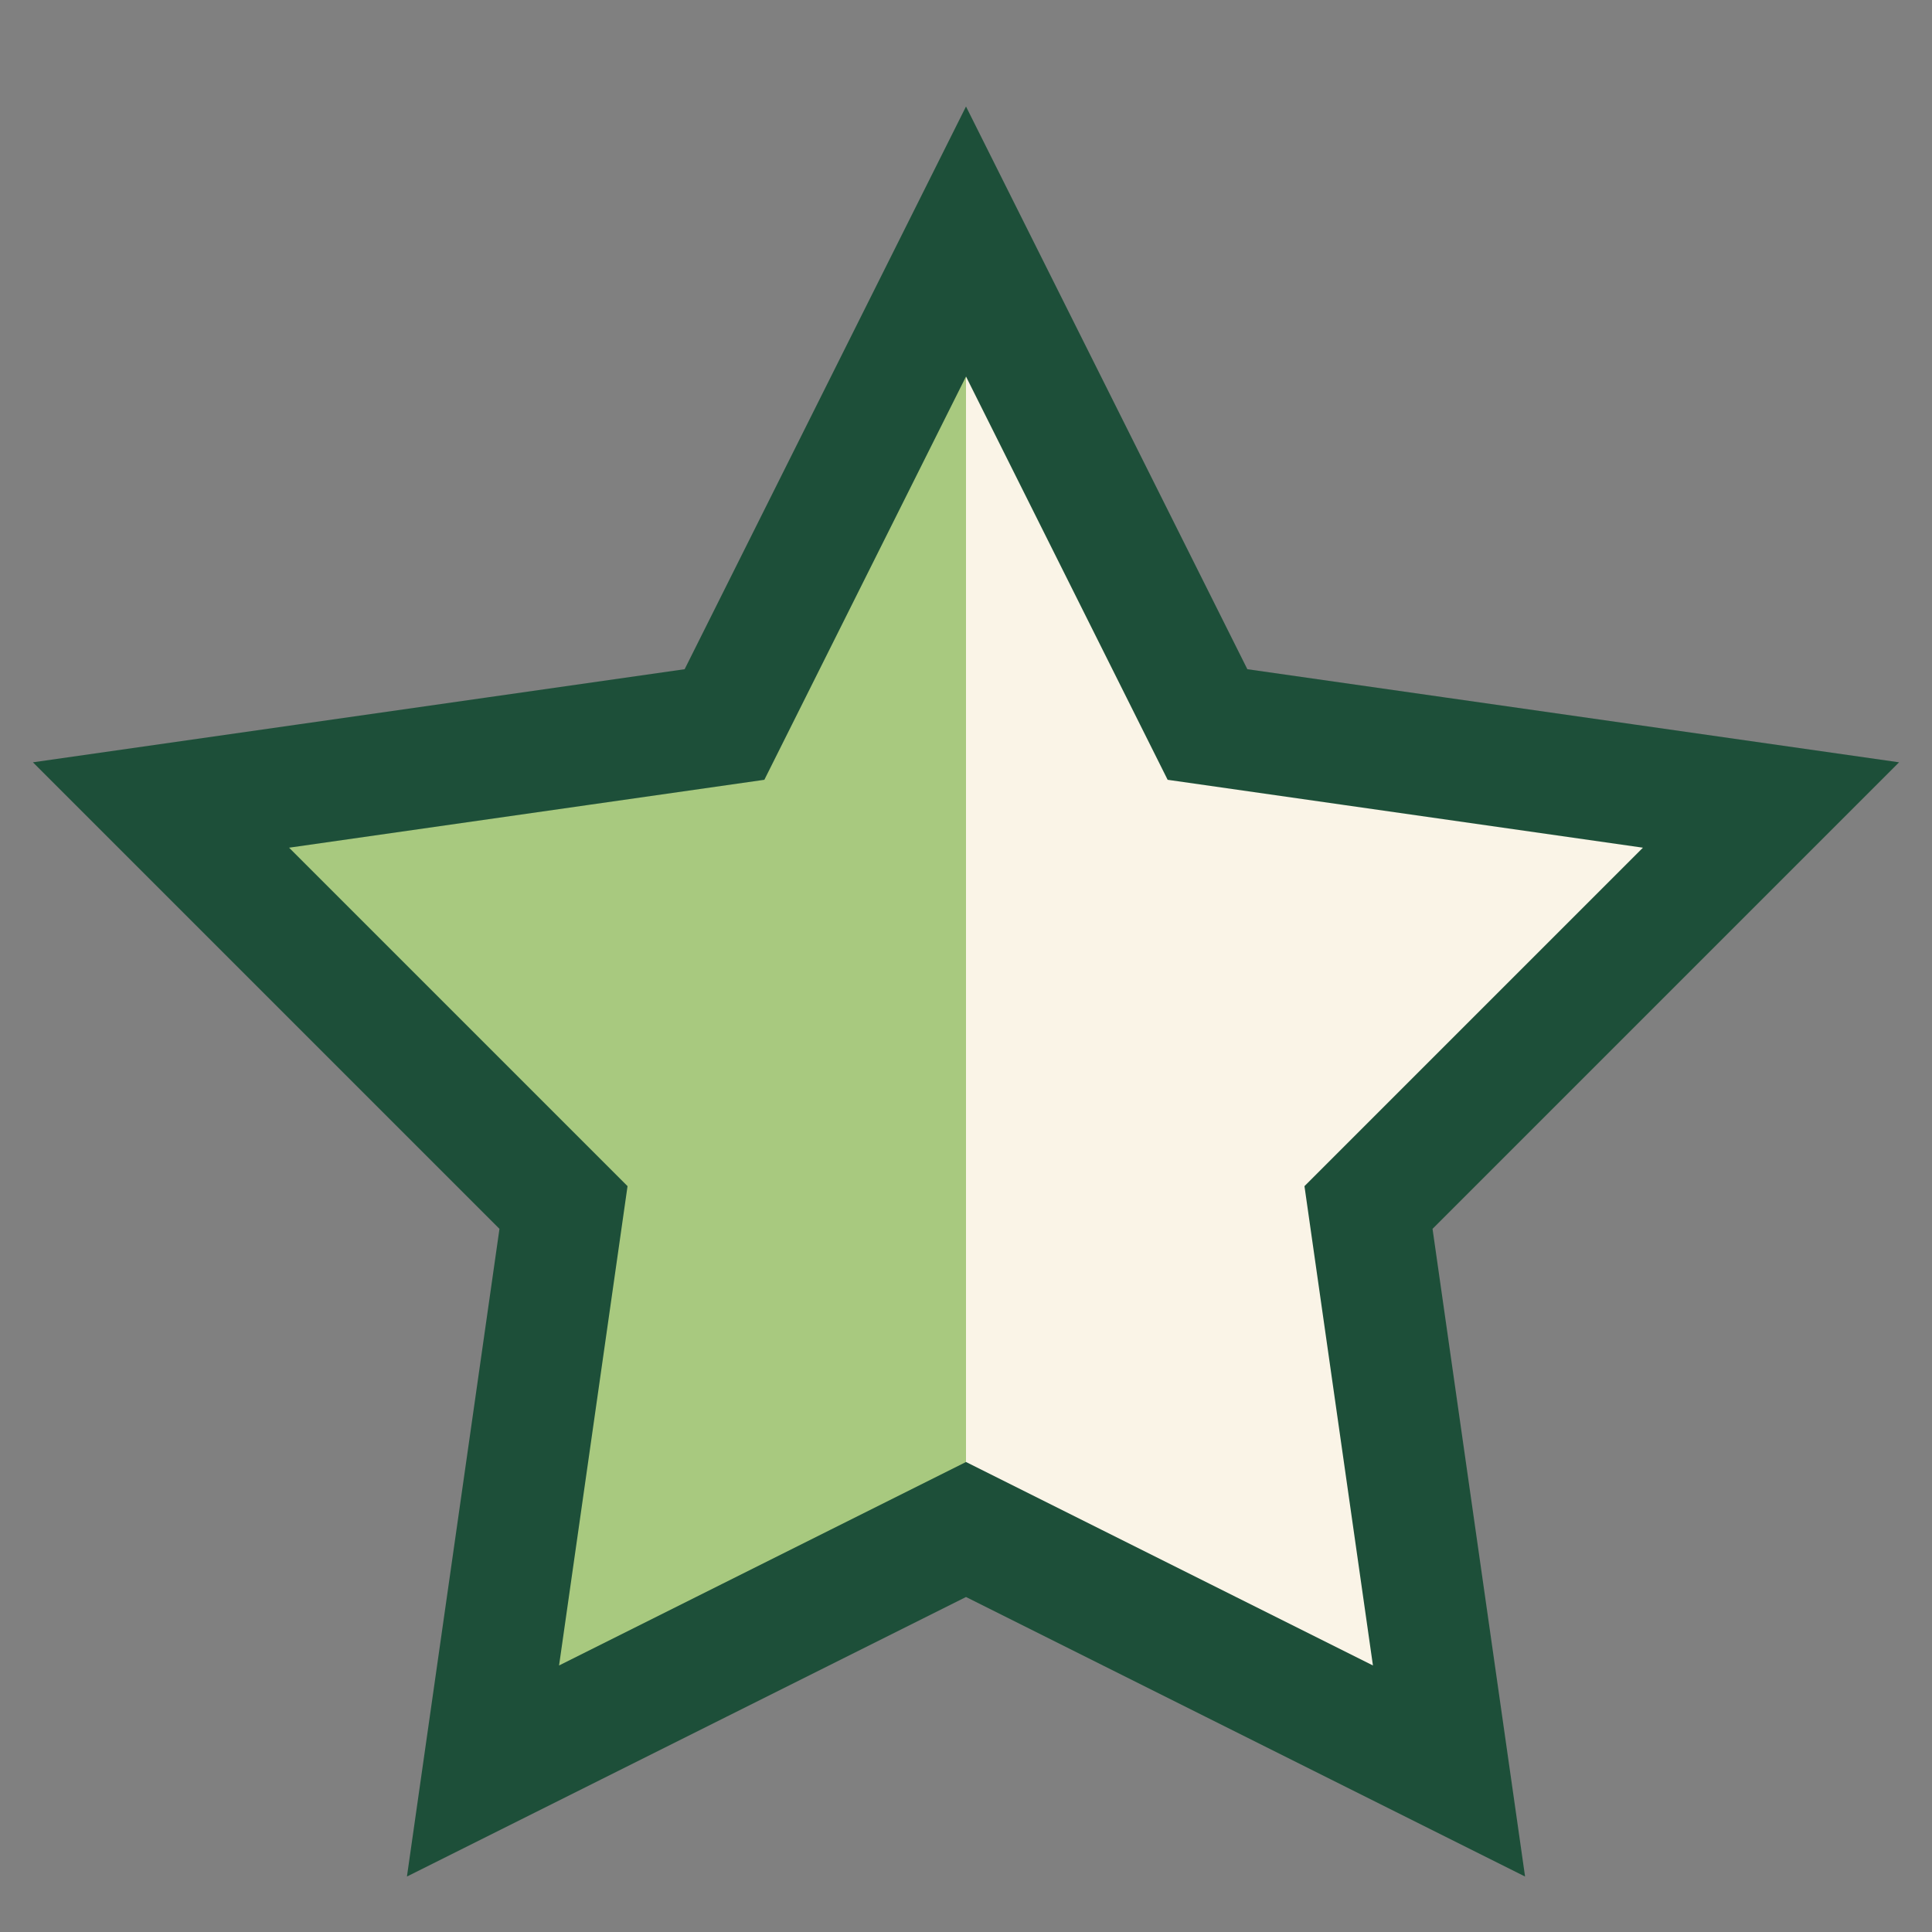 <?xml version="1.0" encoding="UTF-8"?>
<svg xmlns="http://www.w3.org/2000/svg" viewBox="0 0 24 24" width="24" height="24"><rect x="0" y="0" width="24" height="24" fill="#808080" stroke="none"/><polygon points="12,3 12,19 6,22 7,15 2,10 9,9" fill="#A8C97F"/><polygon points="12,3 15,9 22,10 17,15 18,22 12,19" fill="#FAF4E7"/><polygon points="12,3 15,9 22,10 17,15 18,22 12,19 6,22 7,15 2,10 9,9" fill="none" stroke="#1D4F39" stroke-width="1.5"/></svg>